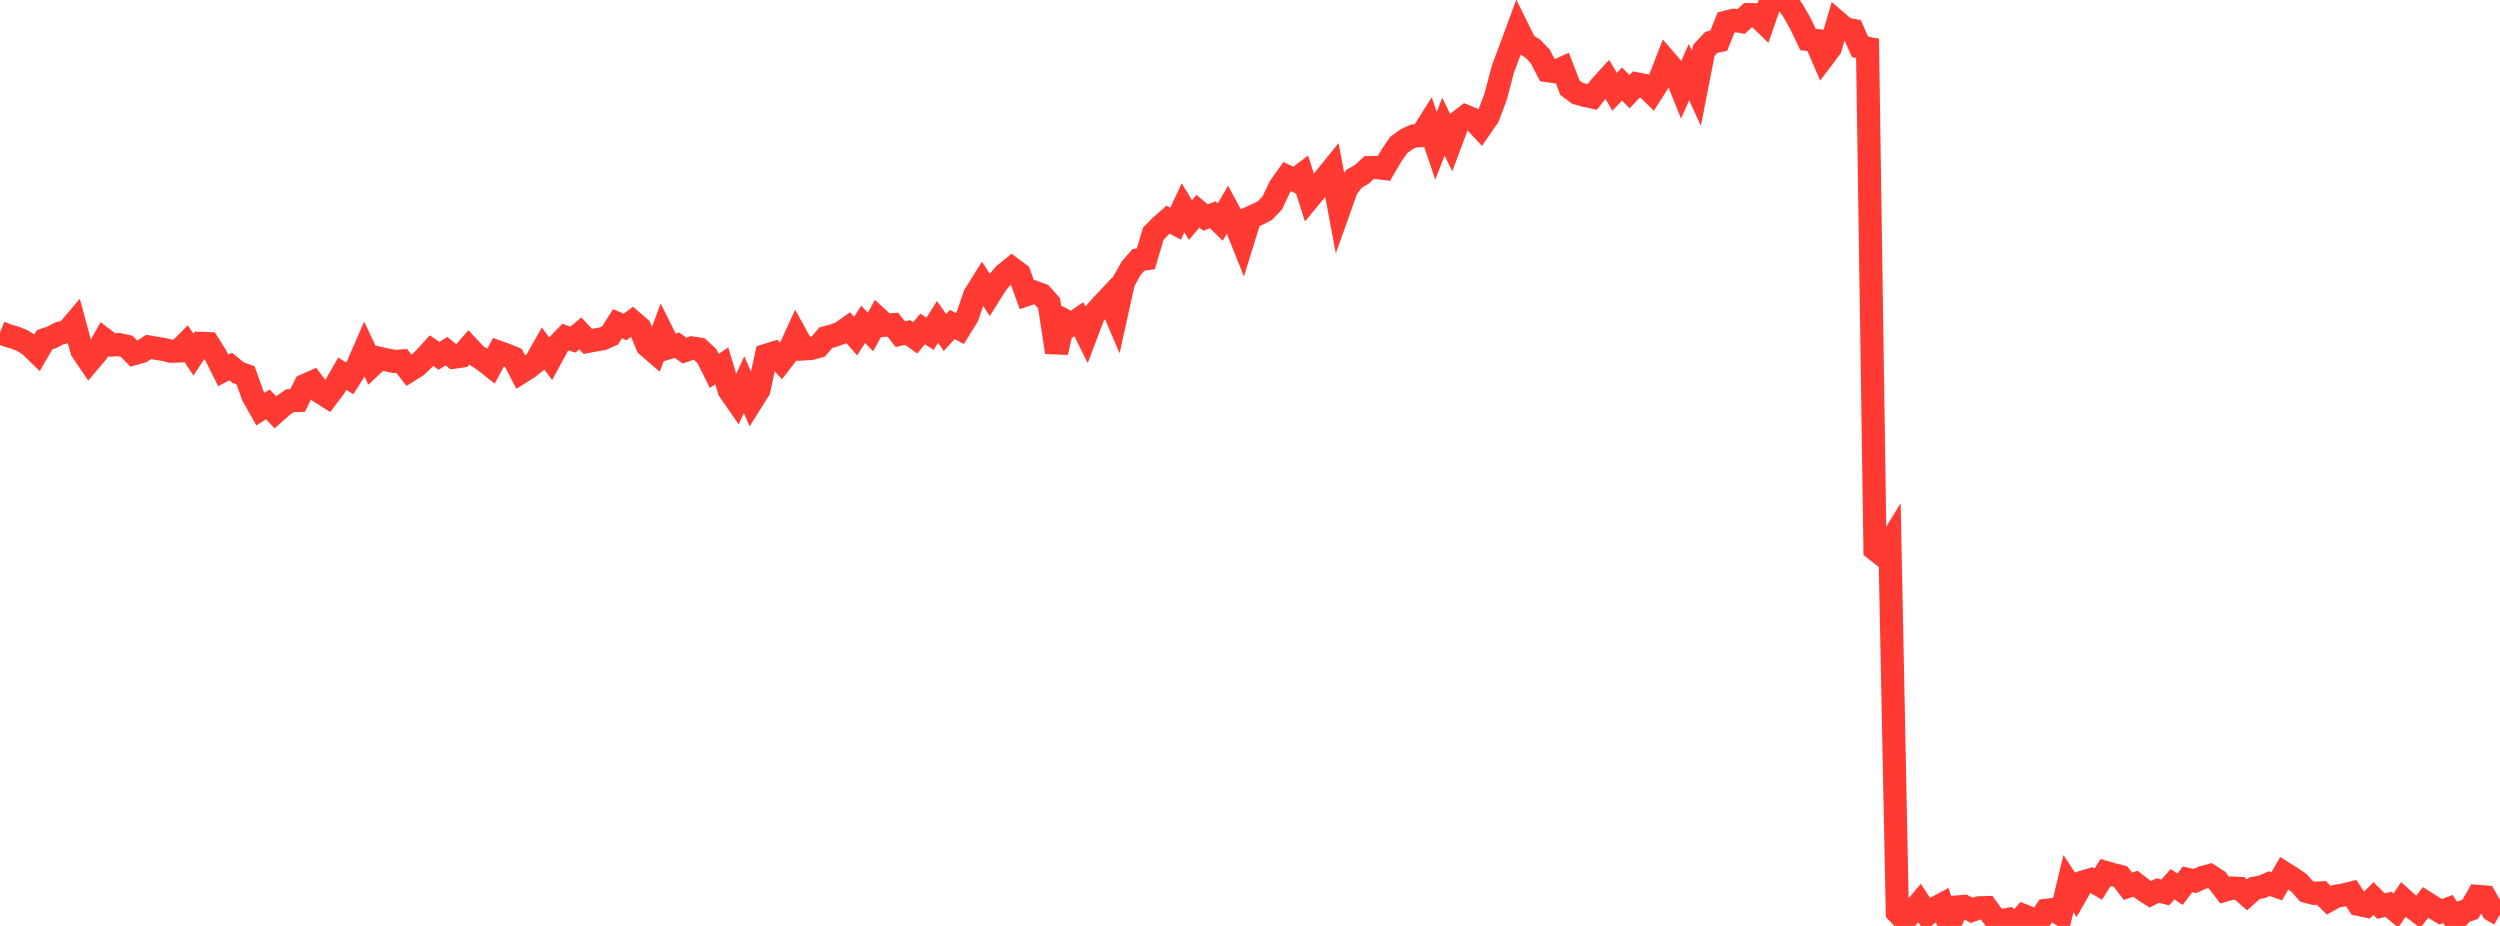 <?xml version="1.0" standalone="no"?>
<!DOCTYPE svg PUBLIC "-//W3C//DTD SVG 1.1//EN" "http://www.w3.org/Graphics/SVG/1.1/DTD/svg11.dtd">

<svg width="135" height="50" viewBox="0 0 135 50" preserveAspectRatio="none" 
  xmlns="http://www.w3.org/2000/svg"
  xmlns:xlink="http://www.w3.org/1999/xlink">


<polyline points="0.0, 17.954 0.402, 18.117 0.804, 18.231 1.205, 18.39 1.607, 18.643 2.009, 19.034 2.411, 18.345 2.812, 18.208 3.214, 17.996 3.616, 17.913 4.018, 17.441 4.42, 18.93 4.821, 19.521 5.223, 19.044 5.625, 18.327 6.027, 18.631 6.429, 18.611 6.83, 18.696 7.232, 19.098 7.634, 18.988 8.036, 18.735 8.438, 18.808 8.839, 18.872 9.241, 18.967 9.643, 18.952 10.045, 18.548 10.446, 19.149 10.848, 18.542 11.25, 18.558 11.652, 19.2 12.054, 20.004 12.455, 19.791 12.857, 20.12 13.259, 20.266 13.661, 21.384 14.062, 22.092 14.464, 21.836 14.866, 22.262 15.268, 21.908 15.67, 21.635 16.071, 21.624 16.473, 20.813 16.875, 20.633 17.277, 21.161 17.679, 21.416 18.08, 20.883 18.482, 20.181 18.884, 20.432 19.286, 19.802 19.688, 18.878 20.089, 19.728 20.491, 19.347 20.893, 19.44 21.295, 19.518 21.696, 19.492 22.098, 20.011 22.5, 19.761 22.902, 19.372 23.304, 18.934 23.705, 19.217 24.107, 18.961 24.509, 19.289 24.911, 19.23 25.312, 18.763 25.714, 19.189 26.116, 19.447 26.518, 19.764 26.92, 19.018 27.321, 19.16 27.723, 19.326 28.125, 20.105 28.527, 19.852 28.929, 19.534 29.33, 18.826 29.732, 19.366 30.134, 18.623 30.536, 18.203 30.938, 18.339 31.339, 18.003 31.741, 18.435 32.143, 18.358 32.545, 18.292 32.946, 18.112 33.348, 17.479 33.75, 17.658 34.152, 17.363 34.554, 17.711 34.955, 18.67 35.357, 19.016 35.759, 17.951 36.161, 18.759 36.562, 18.641 36.964, 18.934 37.366, 18.791 37.768, 18.852 38.17, 19.226 38.571, 20.029 38.973, 19.753 39.375, 21.075 39.777, 21.655 40.179, 20.773 40.58, 21.69 40.982, 21.05 41.384, 19.186 41.786, 19.061 42.188, 19.508 42.589, 18.994 42.991, 18.112 43.393, 18.841 43.795, 18.816 44.196, 18.704 44.598, 18.232 45.0, 18.126 45.402, 17.982 45.804, 17.697 46.205, 18.153 46.607, 17.513 47.009, 17.928 47.411, 17.193 47.812, 17.561 48.214, 17.533 48.616, 18.044 49.018, 17.956 49.42, 18.244 49.821, 17.762 50.223, 18.024 50.625, 17.383 51.027, 17.956 51.429, 17.517 51.83, 17.743 52.232, 17.098 52.634, 15.937 53.036, 15.293 53.438, 15.908 53.839, 15.272 54.241, 14.82 54.643, 14.493 55.045, 14.793 55.446, 15.909 55.848, 15.777 56.25, 15.923 56.652, 16.383 57.054, 19.027 57.455, 17.292 57.857, 17.509 58.259, 17.236 58.661, 18.047 59.062, 16.988 59.464, 16.528 59.866, 16.101 60.268, 17.043 60.67, 15.224 61.071, 14.501 61.473, 14.034 61.875, 13.976 62.277, 12.624 62.679, 12.21 63.08, 11.86 63.482, 12.078 63.884, 11.22 64.286, 11.885 64.688, 11.405 65.089, 11.747 65.491, 11.596 65.893, 11.992 66.295, 11.304 66.696, 12.051 67.098, 13.059 67.5, 11.759 67.902, 11.579 68.304, 11.373 68.705, 10.955 69.107, 10.101 69.509, 9.538 69.911, 9.731 70.312, 9.427 70.714, 10.68 71.116, 10.193 71.518, 9.662 71.92, 9.167 72.321, 11.298 72.723, 10.171 73.125, 9.647 73.527, 9.422 73.929, 9.053 74.33, 9.044 74.732, 9.094 75.134, 8.41 75.536, 7.822 75.938, 7.532 76.339, 7.341 76.741, 7.326 77.143, 6.69 77.545, 7.875 77.946, 6.841 78.348, 7.668 78.75, 6.594 79.152, 6.282 79.554, 6.448 79.955, 6.882 80.357, 6.3 80.759, 5.238 81.161, 3.72 81.562, 2.65 81.964, 1.558 82.366, 2.37 82.768, 2.627 83.17, 3.04 83.571, 3.814 83.973, 3.871 84.375, 3.688 84.777, 4.734 85.179, 5.036 85.58, 5.149 85.982, 5.234 86.384, 4.719 86.786, 4.276 87.188, 4.953 87.589, 4.539 87.991, 4.951 88.393, 4.532 88.795, 4.609 89.196, 4.998 89.598, 4.366 90.0, 3.328 90.402, 3.793 90.804, 4.798 91.205, 3.894 91.607, 4.772 92.009, 2.719 92.411, 2.284 92.812, 2.2 93.214, 1.199 93.616, 1.096 94.018, 1.162 94.42, 0.792 94.821, 0.797 95.223, 1.185 95.625, 0.029 96.027, 0.002 96.429, 0.0 96.83, 0.581 97.232, 1.292 97.634, 2.132 98.036, 2.18 98.438, 3.117 98.839, 2.586 99.241, 1.212 99.643, 1.556 100.045, 1.637 100.446, 2.534 100.848, 2.609 101.25, 29.666 101.652, 29.977 102.054, 29.318 102.455, 49.263 102.857, 49.682 103.259, 49.25 103.661, 48.771 104.062, 49.386 104.464, 49.062 104.866, 48.846 105.268, 50.0 105.67, 48.98 106.071, 48.947 106.473, 49.158 106.875, 49.021 107.277, 49.011 107.679, 49.563 108.08, 49.722 108.482, 49.641 108.884, 49.913 109.286, 49.449 109.688, 49.609 110.089, 49.752 110.491, 49.16 110.893, 49.108 111.295, 49.376 111.696, 47.716 112.098, 48.326 112.5, 47.624 112.902, 47.504 113.304, 47.741 113.705, 47.115 114.107, 47.23 114.509, 47.332 114.911, 47.86 115.312, 47.72 115.714, 48.032 116.116, 48.291 116.518, 48.09 116.92, 48.192 117.321, 47.748 117.723, 48.018 118.125, 47.487 118.527, 47.574 118.929, 47.391 119.33, 47.282 119.732, 47.54 120.134, 48.07 120.536, 47.953 120.938, 47.972 121.339, 48.324 121.741, 47.962 122.143, 47.888 122.545, 47.718 122.946, 47.858 123.348, 47.153 123.75, 47.404 124.152, 47.682 124.554, 48.135 124.955, 48.24 125.357, 48.217 125.759, 48.614 126.161, 48.395 126.562, 48.327 126.964, 48.229 127.366, 48.836 127.768, 48.921 128.17, 48.52 128.571, 48.927 128.973, 48.831 129.375, 49.168 129.777, 48.577 130.179, 48.938 130.58, 49.242 130.982, 48.732 131.384, 48.988 131.786, 49.234 132.188, 49.088 132.589, 49.712 132.991, 49.241 133.393, 49.105 133.795, 48.404 134.196, 48.438 134.598, 49.151 135.0, 49.386" fill="none" stroke="#ff3a33" stroke-width="1.25"/>

</svg>